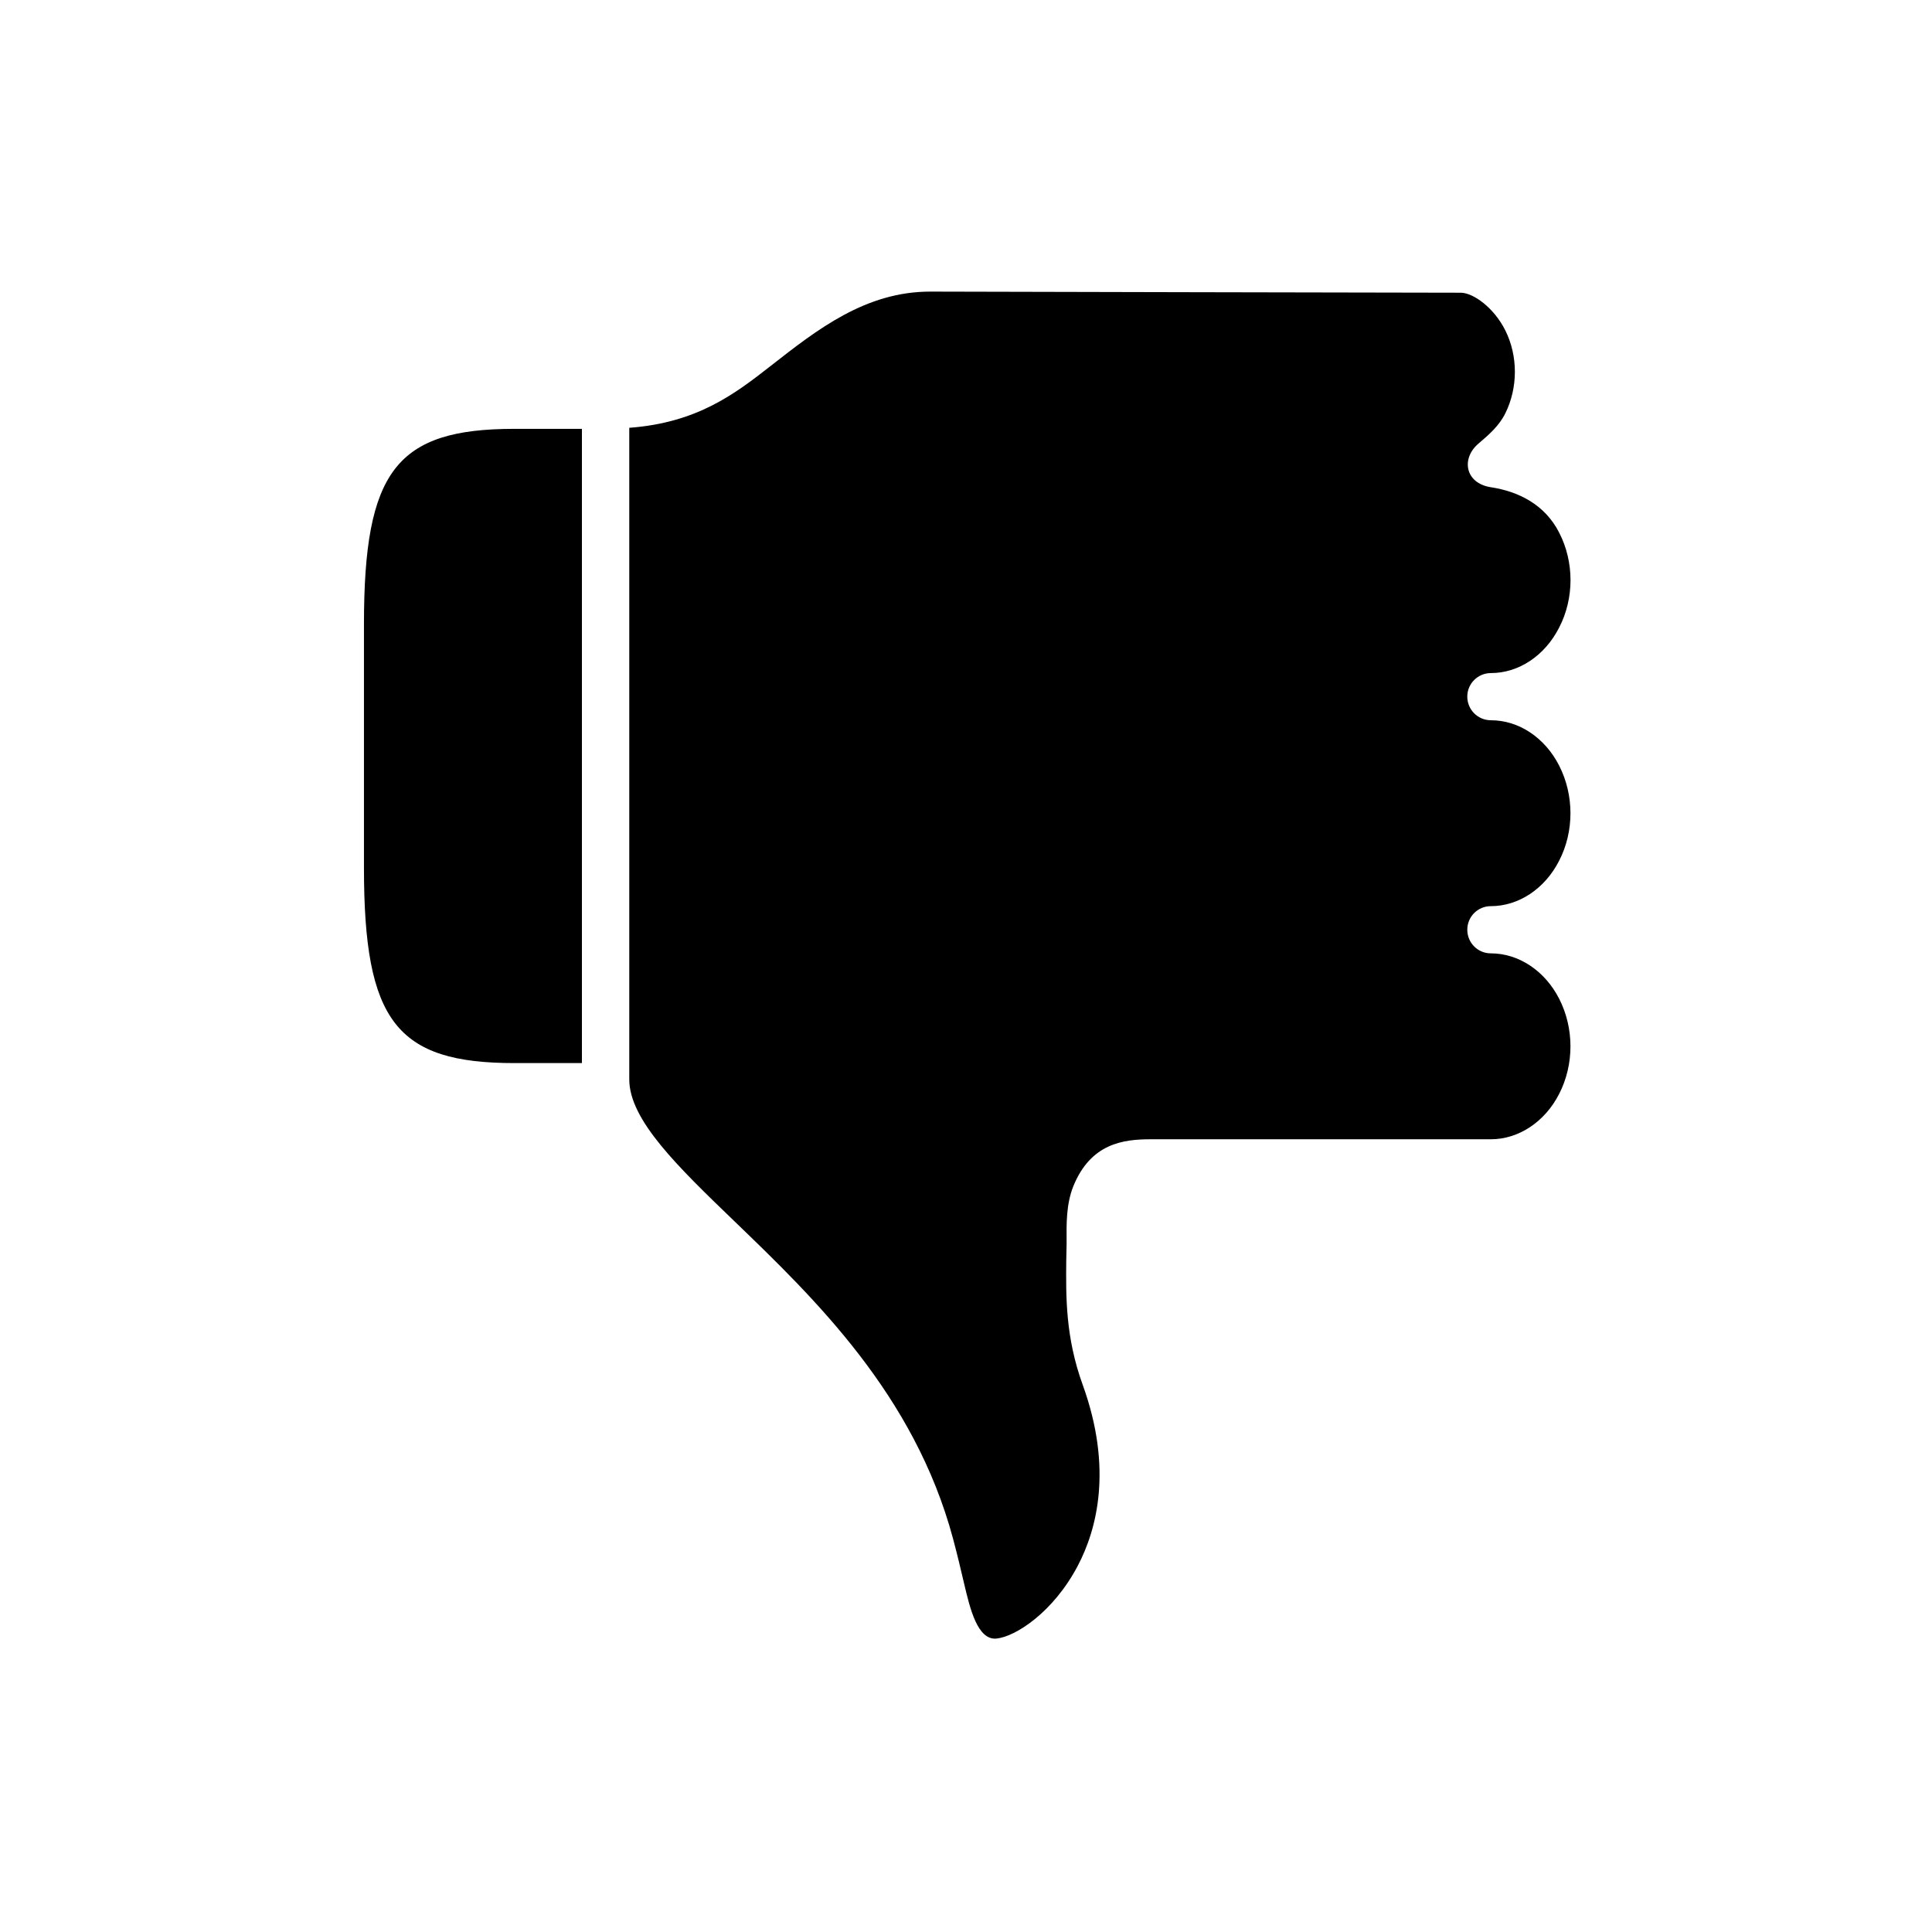 <?xml version="1.0" encoding="UTF-8"?>
<!-- Uploaded to: ICON Repo, www.svgrepo.com, Generator: ICON Repo Mixer Tools -->
<svg fill="#000000" width="800px" height="800px" version="1.1" viewBox="144 144 512 512" xmlns="http://www.w3.org/2000/svg">
 <g>
  <path d="m280.34 425.73c-31.316 0-39.887-11.105-39.887-51.781v-64.52c0-40.652 8.57-51.781 39.887-51.781h17.875v168.08h-17.875z"/>
  <path d="m399.54 563.84c-0.852-3.672-1.812-7.719-2.973-12.07-10.266-38.223-36.715-63.676-57.965-84.152-14.926-14.387-27.84-26.809-27.84-37.566v-172.68c17.984-1.332 27.957-8.945 37.523-16.434 12.355-9.668 25.125-19.66 42.246-19.66 0 0 140.44 0.332 140.65 0.297 3.234 0.055 8.684 3.879 11.746 9.992 3.387 6.769 3.359 15.199 0 21.965-1.684 3.41-4.484 5.769-7.109 8.016-4.668 3.969-3.566 10.531 3.293 11.578 7.293 1.102 14.312 4.602 18.074 12.008 4.023 7.785 4.023 17.438 0 25.191-3.785 7.434-10.691 12.047-18.074 12.047-3.465 0-6.266 2.801-6.266 6.231 0 3.477 2.801 6.273 6.266 6.273 7.379 0 14.293 4.59 18.074 12.008 4.004 7.816 4.004 17.473 0 25.223-3.785 7.434-10.727 12.035-18.105 12.035-3.465 0-6.231 2.801-6.231 6.242 0 3.465 2.766 6.266 6.231 6.266 7.379 0 14.324 4.613 18.105 12.012 4.004 7.816 4.004 17.461 0 25.246-3.785 7.41-10.727 12.012-18.105 12.012h-90.152c-7.227 0-15.863 1.051-20.5 12.477-1.891 4.758-1.801 10.035-1.77 14.234v1.102l-0.09 4.231c-0.09 9.555-0.242 20.383 4.371 33.062 8.016 22.207 3.727 38.312-1.309 47.902-6.473 12.332-16.508 18.805-21.551 19.309-5.039 0.504-7.051-8.098-8.539-14.398z"/>
 </g>
</svg>